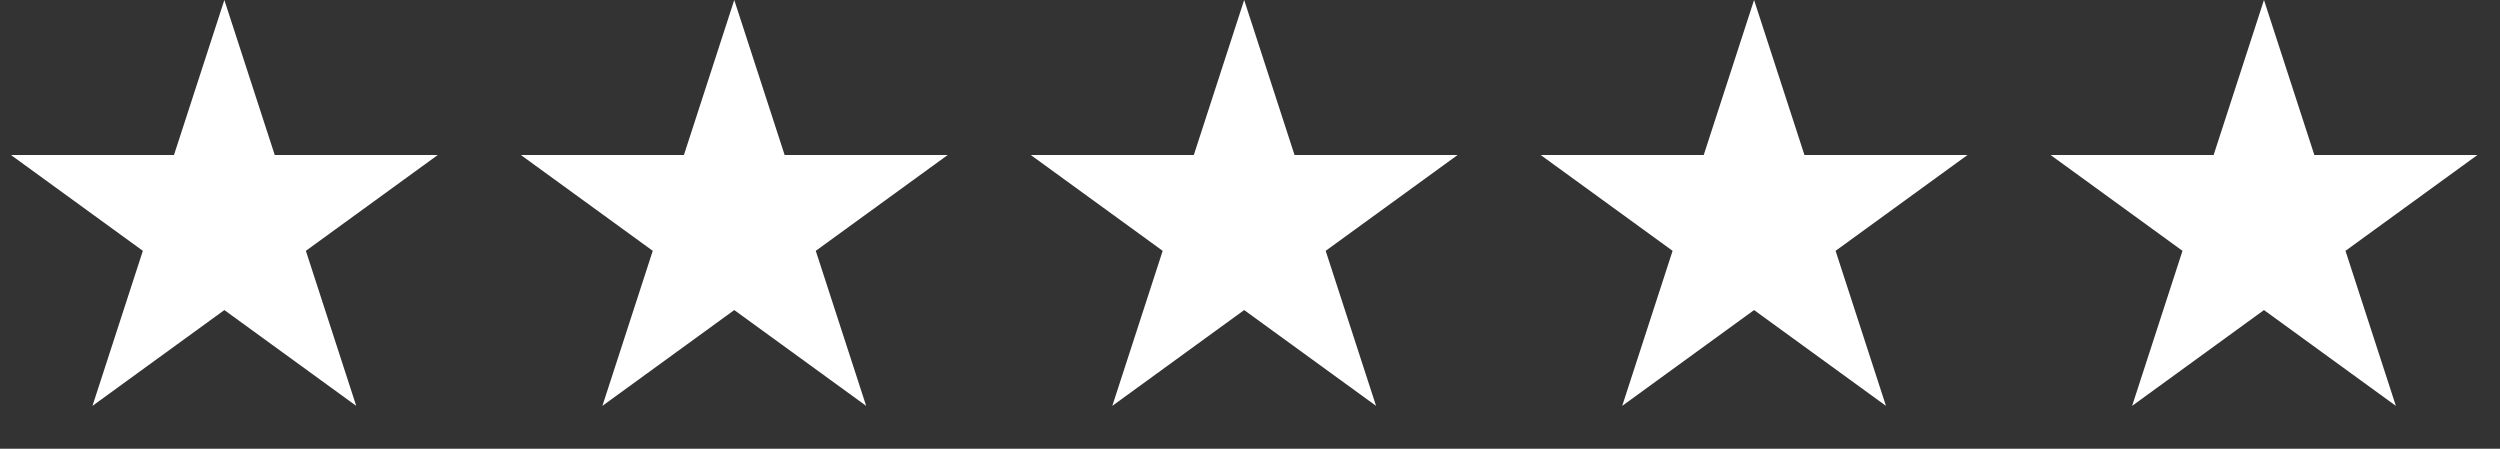 <svg xmlns="http://www.w3.org/2000/svg" fill="none" viewBox="0 0 78 14" height="14" width="78">
<rect x="0" y="0" width="78" height="14" fill="#333333" stroke="none"/>
<path fill="white" d="M7 0L8.572 4.837H13.657L9.543 7.826L11.114 12.663L7 9.674L2.885 12.663L4.457 7.826L0.343 4.837H5.428L7 0Z"></path>
<path fill="white" d="M22.909 0L24.481 4.837H29.567L25.452 7.826L27.024 12.663L22.909 9.674L18.795 12.663L20.366 7.826L16.252 4.837H21.338L22.909 0Z"></path>
<path fill="white" d="M38.818 0L40.39 4.837H45.476L41.361 7.826L42.933 12.663L38.818 9.674L34.704 12.663L36.276 7.826L32.161 4.837H37.247L38.818 0Z"></path>
<path fill="white" d="M54.727 0L56.299 4.837H61.385L57.27 7.826L58.842 12.663L54.727 9.674L50.613 12.663L52.185 7.826L48.07 4.837H53.156L54.727 0Z"></path>
<path fill="white" d="M70.636 0L72.208 4.837H77.294L73.179 7.826L74.751 12.663L70.636 9.674L66.522 12.663L68.094 7.826L63.979 4.837H69.065L70.636 0Z"></path>
</svg>

